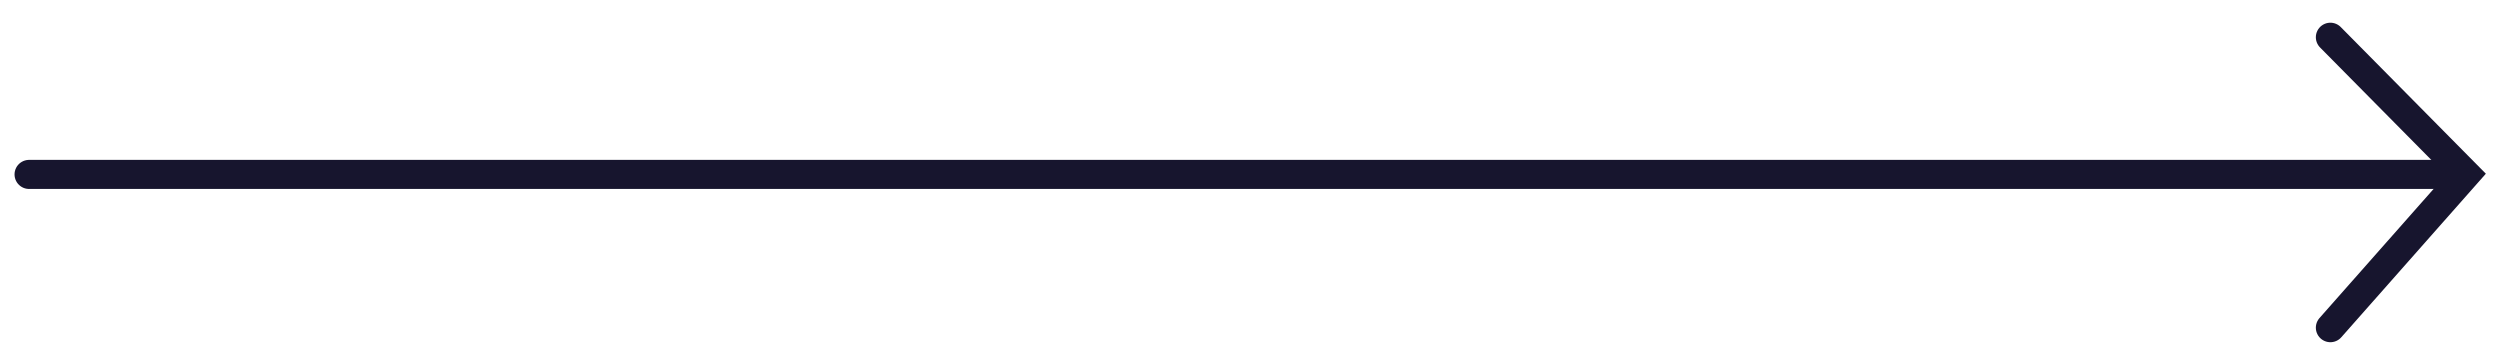 <svg xmlns="http://www.w3.org/2000/svg" width="86" height="12" viewBox="0 0 86 12" fill="none"><path d="M1 6 84.085 6" stroke="#17152e" stroke-linecap="round"/><path d="M80.165 1.281l4.664 4.714-4.664 5.277" stroke="#17152e" stroke-linecap="round"/></svg>